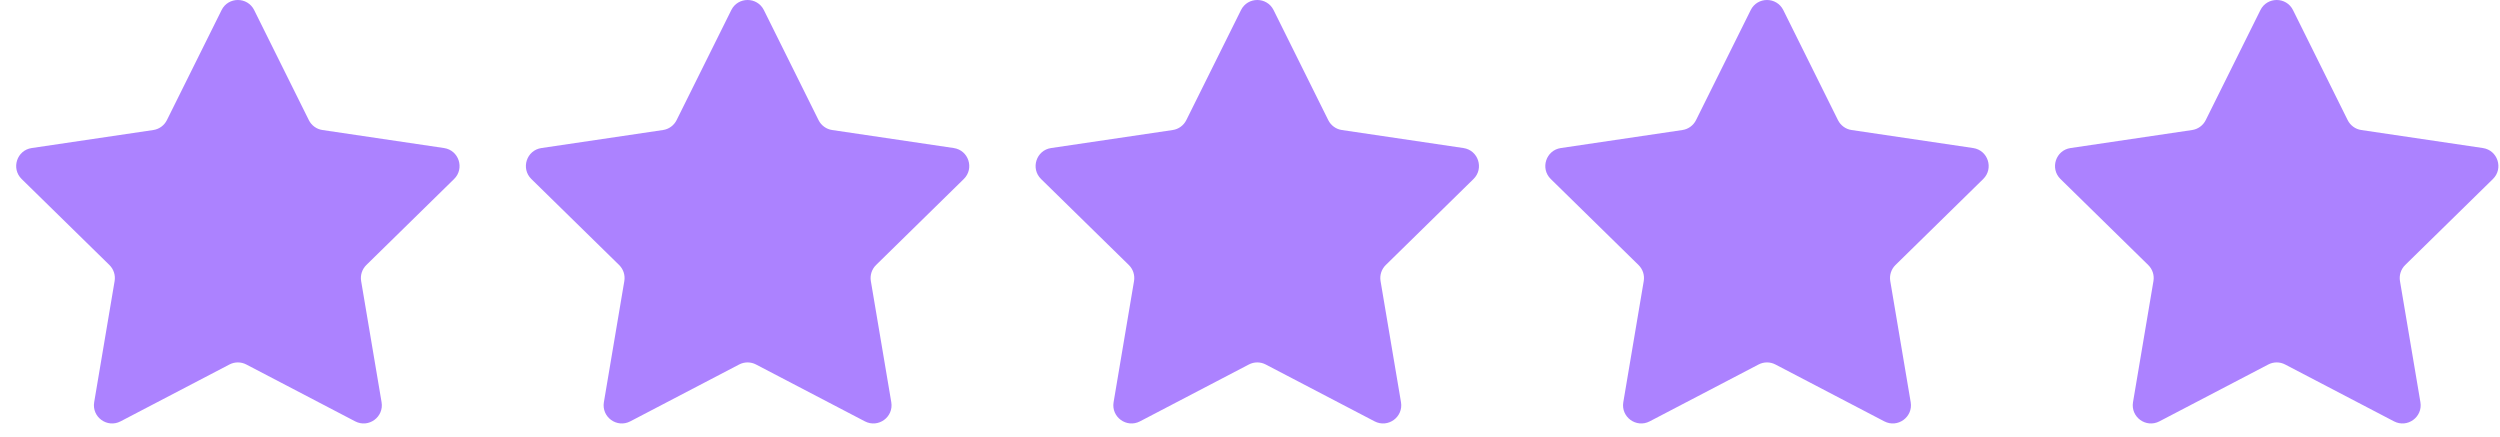 <svg xmlns="http://www.w3.org/2000/svg" width="103" height="18" viewBox="0 0 103 18" fill="none"><path d="M9.129 0.416C9.404 -0.139 10.196 -0.139 10.472 0.416L12.724 4.949C12.834 5.169 13.043 5.322 13.286 5.357L18.293 6.099C18.906 6.189 19.151 6.942 18.708 7.376L15.093 10.919C14.918 11.091 14.838 11.338 14.879 11.58L15.721 16.571C15.824 17.182 15.184 17.647 14.634 17.36L10.148 15.017C9.93 14.903 9.671 14.903 9.453 15.017L4.967 17.36C4.417 17.647 3.777 17.182 3.88 16.571L4.722 11.58C4.763 11.338 4.683 11.091 4.508 10.919L0.892 7.376C0.45 6.942 0.694 6.189 1.307 6.099L6.315 5.357C6.557 5.322 6.767 5.169 6.876 4.949L9.129 0.416Z" fill="#AC82FF"></path><path d="M30.129 0.416C30.404 -0.139 31.196 -0.139 31.472 0.416L33.724 4.949C33.834 5.169 34.043 5.322 34.286 5.357L39.293 6.099C39.906 6.189 40.151 6.942 39.708 7.376L36.093 10.919C35.918 11.091 35.838 11.338 35.879 11.58L36.721 16.571C36.824 17.182 36.184 17.647 35.634 17.36L31.148 15.017C30.93 14.903 30.671 14.903 30.453 15.017L25.967 17.36C25.417 17.647 24.777 17.182 24.88 16.571L25.722 11.58C25.763 11.338 25.683 11.091 25.508 10.919L21.892 7.376C21.45 6.942 21.694 6.189 22.308 6.099L27.315 5.357C27.557 5.322 27.767 5.169 27.876 4.949L30.129 0.416Z" fill="#AC82FF"></path><path d="M51.129 0.416C51.404 -0.139 52.196 -0.139 52.472 0.416L54.724 4.949C54.834 5.169 55.043 5.322 55.286 5.357L60.293 6.099C60.906 6.189 61.151 6.942 60.708 7.376L57.093 10.919C56.918 11.091 56.838 11.338 56.879 11.58L57.721 16.571C57.824 17.182 57.184 17.647 56.634 17.36L52.148 15.017C51.93 14.903 51.671 14.903 51.453 15.017L46.967 17.36C46.417 17.647 45.777 17.182 45.88 16.571L46.722 11.58C46.763 11.338 46.683 11.091 46.508 10.919L42.892 7.376C42.45 6.942 42.694 6.189 43.307 6.099L48.315 5.357C48.557 5.322 48.767 5.169 48.876 4.949L51.129 0.416Z" fill="#AC82FF"></path><path d="M72.129 0.416C72.404 -0.139 73.196 -0.139 73.472 0.416L75.724 4.949C75.834 5.169 76.043 5.322 76.286 5.357L81.293 6.099C81.906 6.189 82.151 6.942 81.708 7.376L78.093 10.919C77.918 11.091 77.838 11.338 77.879 11.58L78.721 16.571C78.824 17.182 78.183 17.647 77.634 17.36L73.148 15.017C72.93 14.903 72.671 14.903 72.453 15.017L67.967 17.36C67.417 17.647 66.777 17.182 66.88 16.571L67.722 11.58C67.763 11.338 67.683 11.091 67.507 10.919L63.892 7.376C63.45 6.942 63.694 6.189 64.308 6.099L69.315 5.357C69.557 5.322 69.767 5.169 69.876 4.949L72.129 0.416Z" fill="#AC82FF"></path><path d="M93.129 0.416C93.404 -0.139 94.196 -0.139 94.472 0.416L96.724 4.949C96.834 5.169 97.043 5.322 97.286 5.357L102.293 6.099C102.906 6.189 103.151 6.942 102.708 7.376L99.093 10.919C98.918 11.091 98.838 11.338 98.879 11.58L99.721 16.571C99.824 17.182 99.183 17.647 98.634 17.36L94.148 15.017C93.93 14.903 93.671 14.903 93.453 15.017L88.967 17.36C88.417 17.647 87.777 17.182 87.88 16.571L88.722 11.58C88.763 11.338 88.683 11.091 88.507 10.919L84.892 7.376C84.45 6.942 84.694 6.189 85.308 6.099L90.315 5.357C90.557 5.322 90.767 5.169 90.876 4.949L93.129 0.416Z" fill="#AC82FF"></path></svg>
